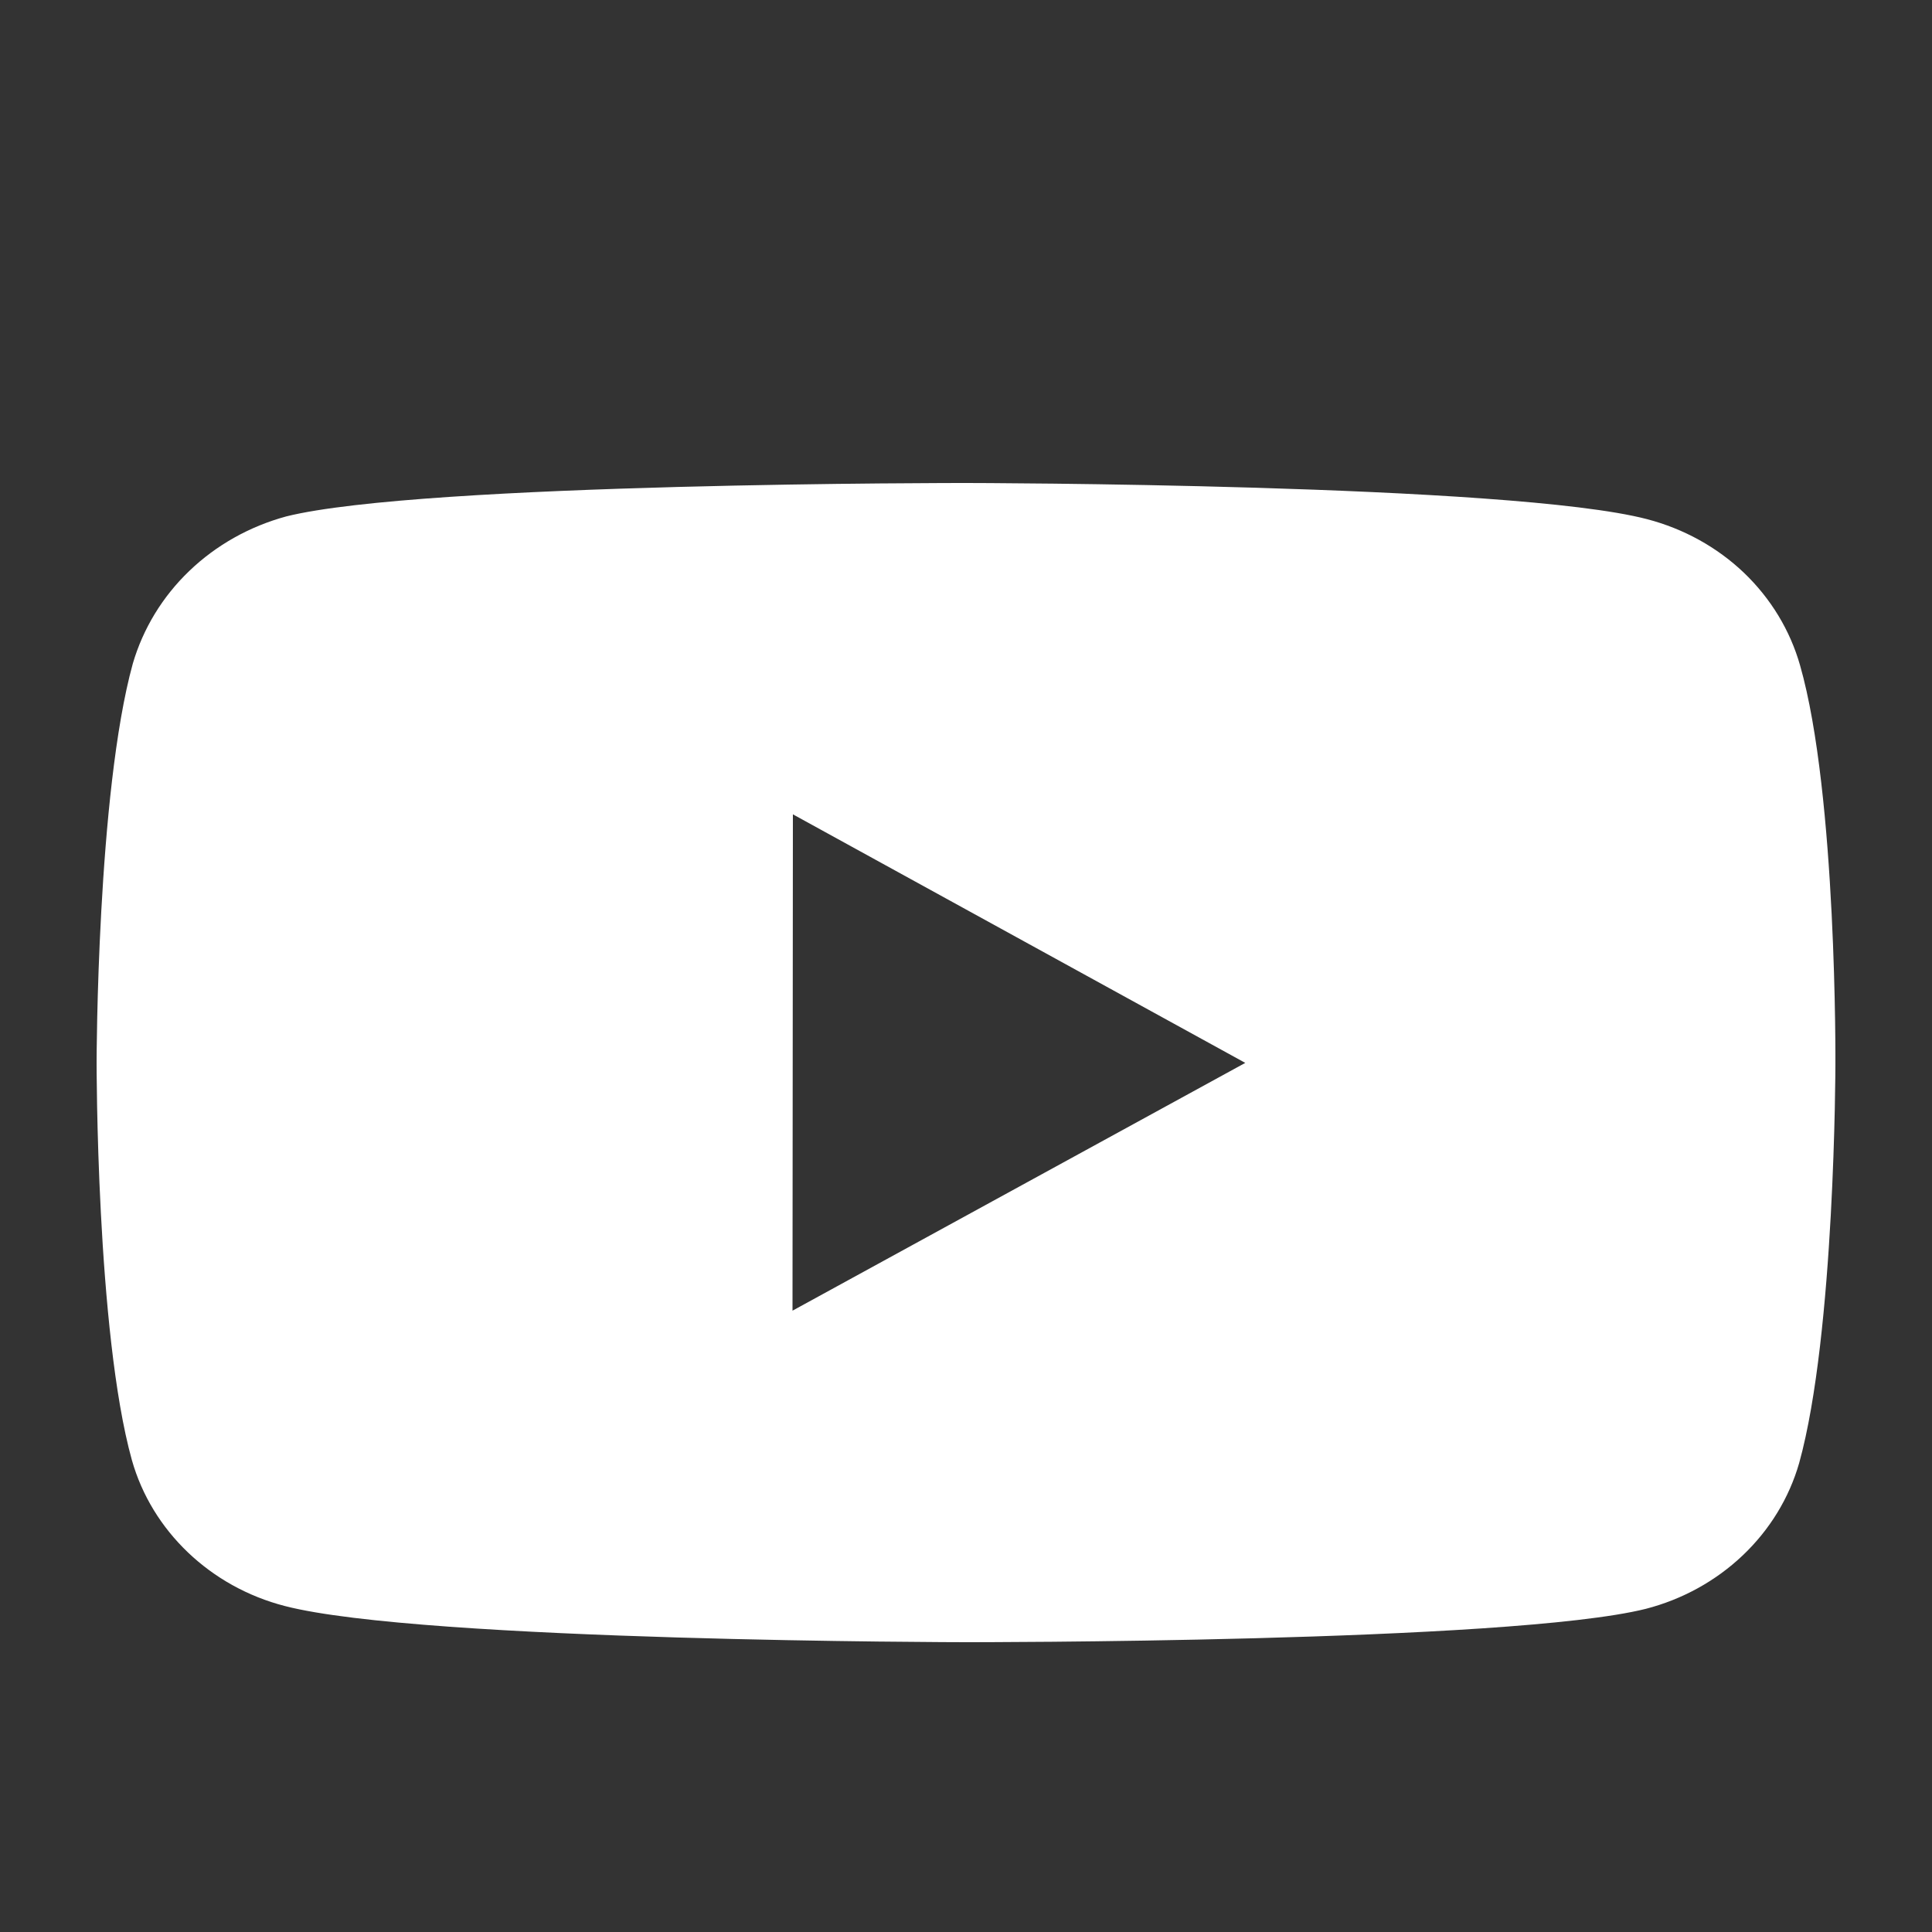 <svg width="20" height="20" viewBox="0 0 20 20" fill="none" xmlns="http://www.w3.org/2000/svg">
<rect x="0" y="0" width="20" height="20" fill="#333333" stroke="none"/>
<path d="M18.634 6.887C18.531 6.525 18.331 6.195 18.053 5.929C17.775 5.664 17.429 5.473 17.049 5.374C15.641 5.006 10.006 5 10.006 5C10.006 5 4.373 4.994 2.963 5.346C2.584 5.449 2.238 5.643 1.96 5.91C1.682 6.176 1.481 6.507 1.375 6.869C1.004 8.21 1 10.991 1 10.991C1 10.991 0.996 13.787 1.365 15.114C1.572 15.848 2.179 16.428 2.951 16.626C4.374 16.994 9.993 17 9.993 17C9.993 17 15.627 17.006 17.036 16.655C17.416 16.557 17.762 16.366 18.041 16.101C18.32 15.836 18.521 15.507 18.625 15.145C18.997 13.805 19 11.024 19 11.024C19 11.024 19.018 8.228 18.634 6.887V6.887ZM8.204 13.568L8.208 8.43L12.891 11.003L8.204 13.568V13.568Z" fill="white"/>
</svg>
